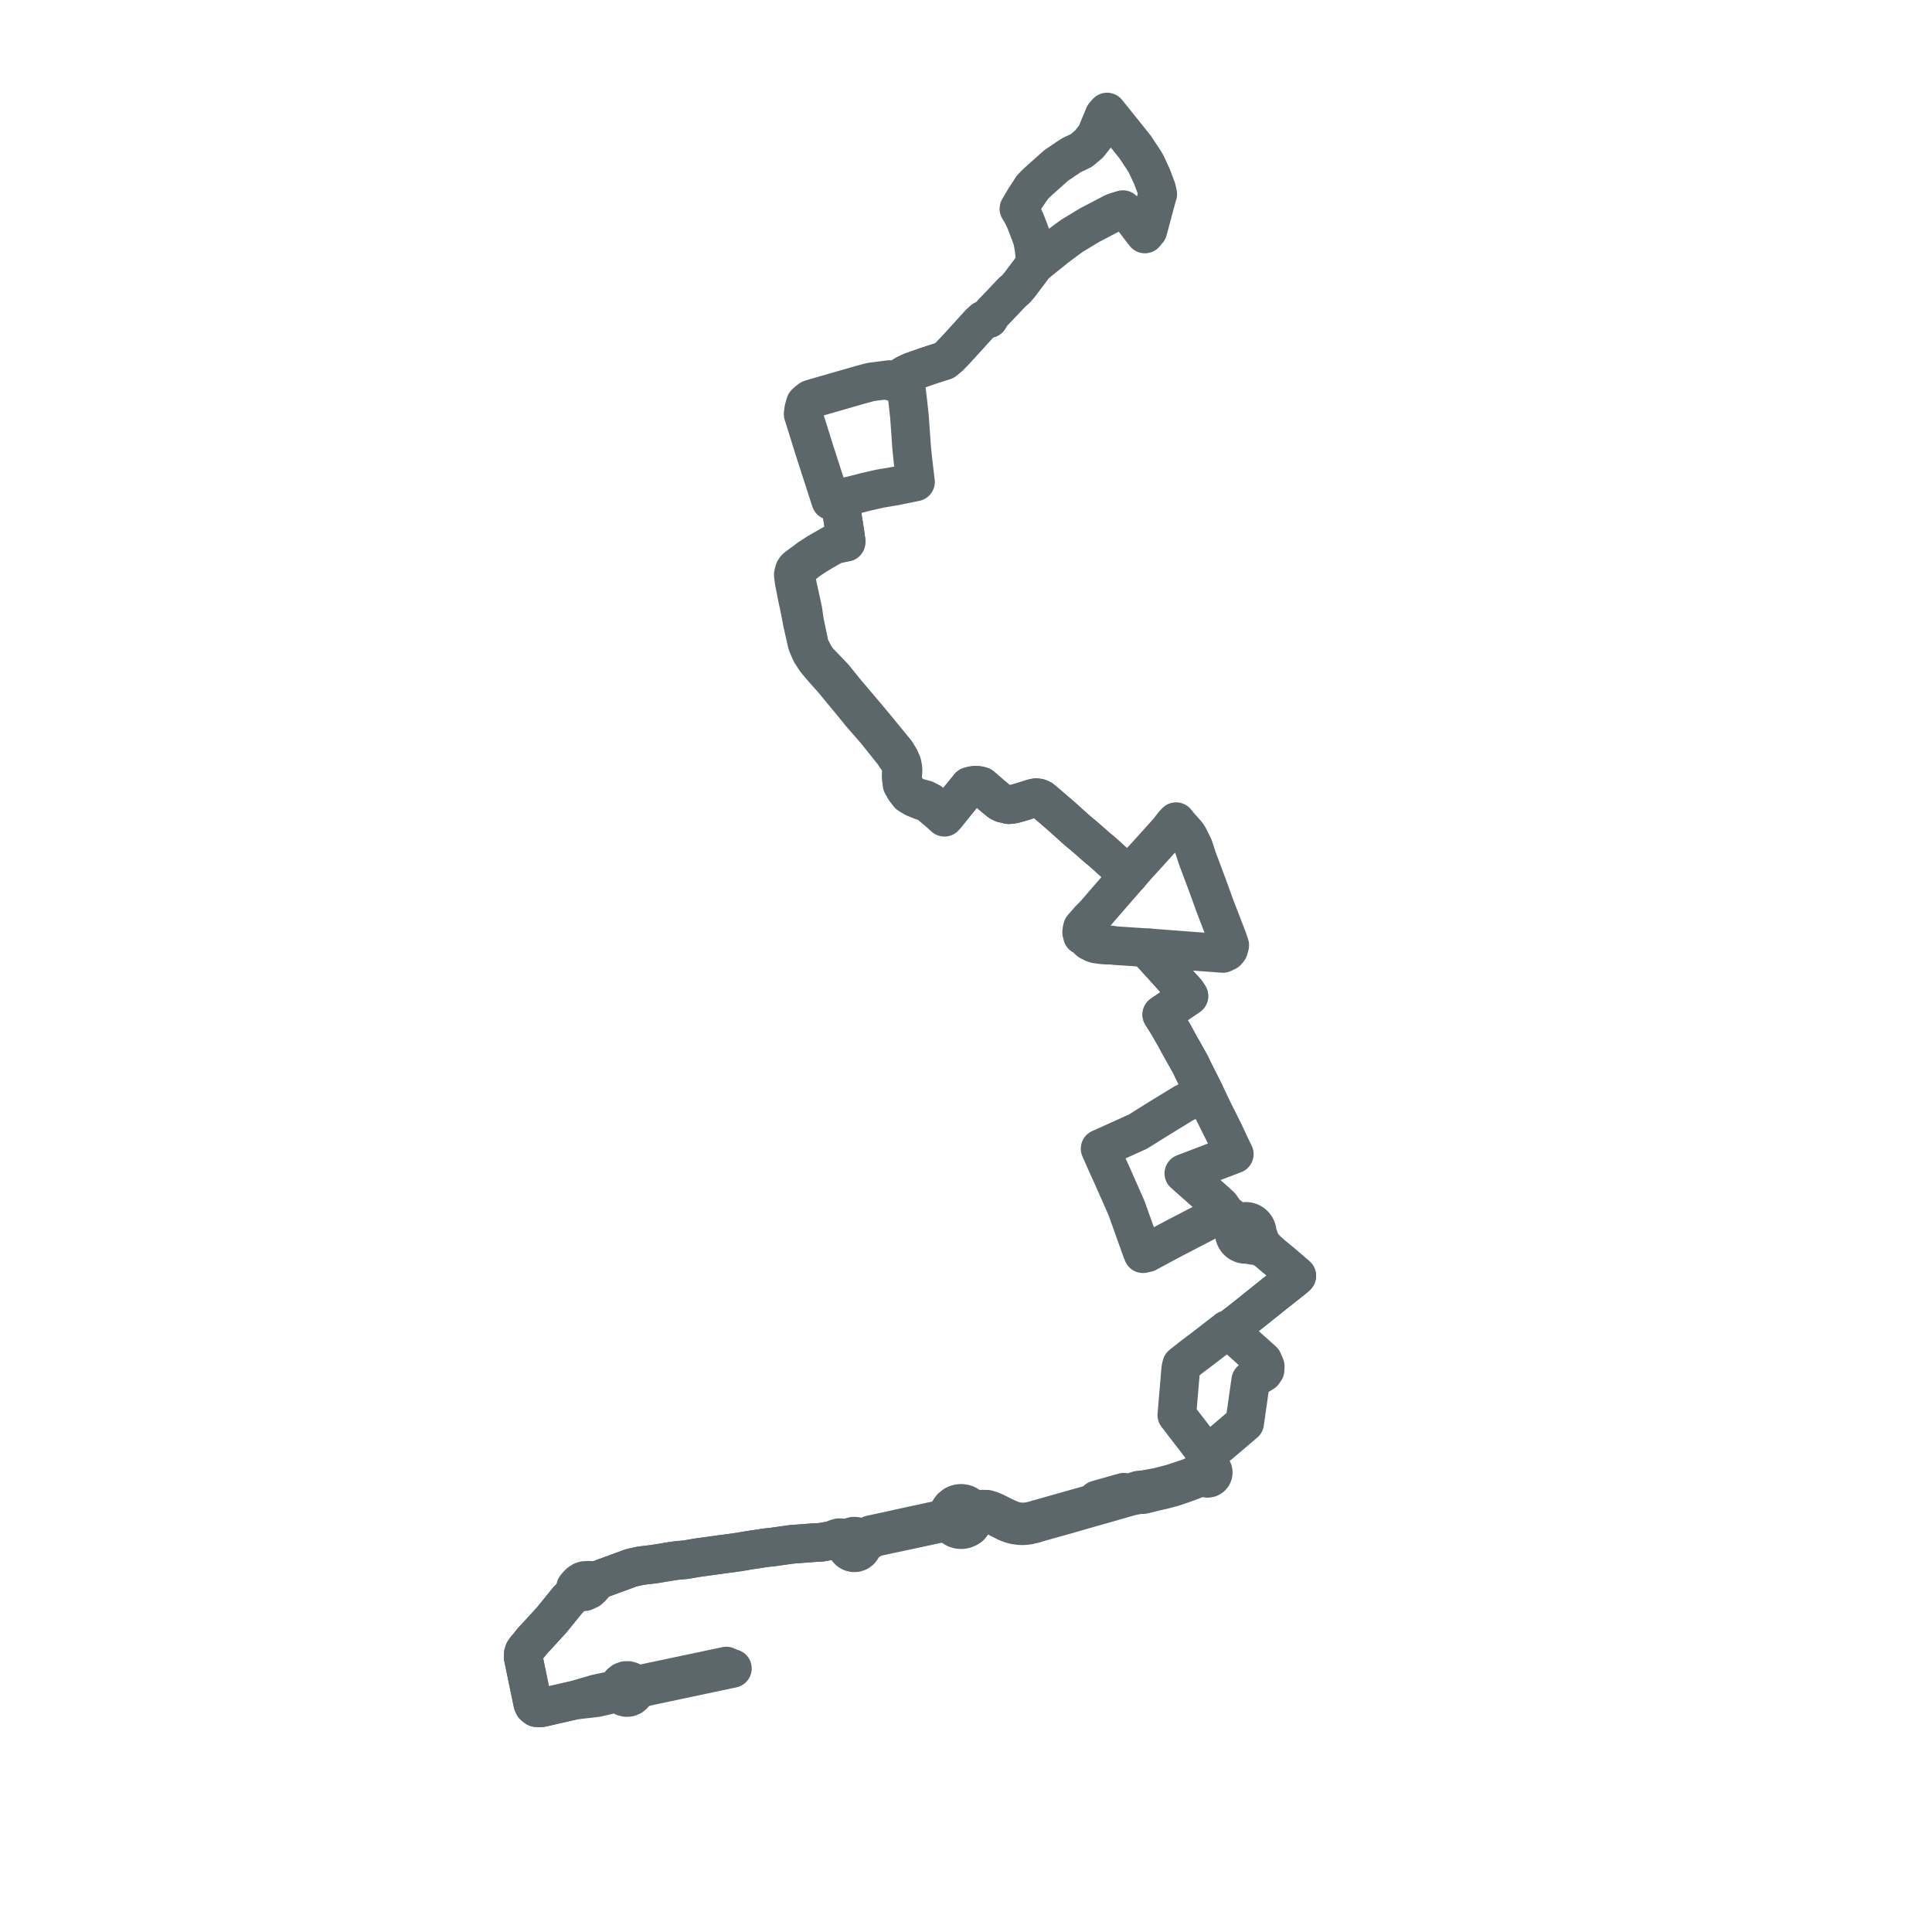     
<svg width="344.889" height="344.889" version="1.1"
     xmlns="http://www.w3.org/2000/svg">

  <title>Plan de ligne</title>
  <desc>Du 2016-12-03 au 9999-01-01</desc>

<path d='M 129.666 297.413 L 127.191 297.937 L 125.225 298.352 L 123.392 298.739 L 120.894 299.267 L 119.478 299.566 L 118.128 299.852 L 116.029 300.296 L 115.333 300.443 L 114.174 300.682 L 113.801 300.755 L 113.382 300.695 L 113.212 300.671 L 112.929 300.346 L 112.566 300.113 L 112.152 299.991 L 111.658 300 L 111.192 300.168 L 110.804 300.475 L 110.582 300.792 L 110.447 301.155 L 110.013 301.497 L 109.518 301.711 L 108.221 301.985 L 107.323 302.175 L 106.433 302.363 L 104.844 302.828 L 102.51 303.513 L 101.075 303.841 L 100.539 303.966 L 97.266 304.717 L 96.408 304.889 L 95.752 304.84 L 95.295 304.483 L 95.112 304.088 L 94.926 303.194 L 94.668 301.95 L 94.42 300.757 L 94.211 299.751 L 94.038 298.92 L 93.732 297.446 L 93.585 296.736 L 93.396 295.828 L 93.424 295.233 L 93.563 294.795 L 93.859 294.374 L 94.276 293.894 L 94.964 293.013 L 96.172 291.707 L 96.533 291.319 L 97.335 290.439 L 98.491 289.172 L 99.786 287.579 L 100.89 286.221 L 101.383 285.616 L 102.074 284.924 L 102.676 284.481 L 103.059 284.2 L 103.483 284.203 L 104.363 284.138 L 105.149 283.778 L 105.647 283.32 L 105.942 282.964 L 105.961 282.682 L 105.93 282.434 L 106.189 282.326 L 107.424 281.809 L 109.015 281.225 L 109.878 280.91 L 111.597 280.279 L 112.714 279.866 L 114.42 279.495 L 116.312 279.27 L 116.778 279.215 L 119.822 278.71 L 120.305 278.643 L 120.9 278.562 L 122.472 278.418 L 124.44 278.076 L 125.328 277.954 L 126.374 277.811 L 126.792 277.753 L 128.685 277.492 L 129.76 277.346 L 130.428 277.262 L 132.036 277.033 L 133.746 276.739 L 136.934 276.262 L 137.778 276.183 L 139.661 275.918 L 141.222 275.698 L 142.321 275.613 L 143.58 275.514 L 144.973 275.41 L 145.675 275.364 L 146.55 275.326 L 148.095 275.05 L 148.844 274.87 L 149.593 274.96 L 149.989 275.043 L 150.476 275.26 L 150.643 275.411 L 150.809 275.562 L 151.035 275.827 L 151.121 276.224 L 151.311 276.582 L 151.59 276.875 L 151.961 277.091 L 152.379 277.193 L 152.807 277.17 L 153.23 277.015 L 153.586 276.741 L 153.844 276.372 L 153.98 275.943 L 154.72 275.244 L 155.417 274.851 L 155.852 274.575 L 156.404 274.38 L 156.894 274.275 L 159.057 273.813 L 160.315 273.545 L 164.445 272.662 L 165.58 272.416 L 168.026 271.896 L 168.441 271.829 L 168.721 271.816 L 169.005 271.803 L 169.581 271.967 L 169.727 272.175 L 169.914 272.385 L 170.101 272.552 L 170.268 272.674 L 170.533 272.828 L 170.821 272.946 L 171.075 273.016 L 171.269 273.049 L 171.581 273.067 L 171.876 273.047 L 172.097 273.006 L 172.239 272.968 L 172.607 272.822 L 172.67 272.788 L 172.964 272.632 L 173.13 272.506 L 173.177 272.47 L 173.343 272.279 L 173.464 272.092 L 173.591 271.894 L 173.694 271.676 L 173.752 271.555 L 173.851 271.221 L 173.894 270.951 L 173.896 270.743 L 174.211 270.53 L 174.526 270.29 L 174.856 270.139 L 175.455 270.013 L 175.814 270.049 L 176.534 270.247 L 176.938 270.393 L 177.283 270.518 L 177.895 270.83 L 178.794 271.295 L 179.589 271.704 L 180.376 272.016 L 181.055 272.211 L 181.923 272.337 L 182.517 272.366 L 183.089 272.337 L 183.591 272.271 L 183.966 272.186 L 184.688 272.013 L 185.861 271.655 L 188.083 271.036 L 190.41 270.389 L 193.913 269.377 L 194.967 269.073 L 196.882 268.539 L 202.287 266.989 L 202.607 266.974 L 203.37 266.801 L 203.738 266.801 L 204.051 266.809 L 204.299 266.764 L 205.646 266.418 L 207.654 265.953 L 209.389 265.5 L 211.022 264.944 L 212.639 264.358 L 213.719 263.926 L 214.348 263.686 L 214.524 263.572 L 214.7 263.46 L 214.933 263.702 L 215.231 263.856 L 215.562 263.907 L 215.892 263.849 L 216.186 263.688 L 216.413 263.441 L 216.55 263.135 L 216.583 262.8 L 216.535 262.553 L 216.43 262.325 L 216.273 262.128 L 216.074 261.975 L 215.866 261.882 L 215.664 261.716 L 215.529 261.476 L 215.415 261.216 L 215.439 260.84 L 215.59 260.142 L 215.665 259.677 L 215.824 259.172 L 215.892 259.018 L 215.905 258.863 L 216.415 258.715 L 216.97 258.353 L 217.765 257.777 L 218.669 257.009 L 219.186 256.57 L 222.192 254.016 L 222.41 252.479 L 223.271 246.434 L 223.691 246.01 L 224.636 245.551 L 224.951 245.361 L 225.508 245.023 L 225.834 244.557 L 225.845 244.285 L 225.863 243.893 L 225.725 243.572 L 225.44 242.908 L 224.098 241.706 L 221.353 239.249 L 220.174 238.193 L 219.422 237.52 L 219.215 237.334 L 219.42 237.248 L 219.763 237.104 L 219.999 236.924 L 221.032 236.137 L 221.423 235.84 L 222.443 235.023 L 224.127 233.677 L 224.88 233.075 L 225.584 232.512 L 228.212 230.411 L 228.987 229.8 L 230.816 228.358 L 231.262 227.971 L 231.493 227.754 L 228.873 225.502 L 227.255 224.166 L 226.8 223.769 L 226.102 223.161 L 225.338 222.259 L 224.891 221.451 L 224.738 220.908 L 224.433 220.286 L 224.442 220.158 L 224.44 219.987 L 224.395 219.648 L 224.326 219.403 L 224.236 219.187 L 224.104 218.955 L 223.944 218.742 L 223.797 218.589 L 223.621 218.44 L 223.434 218.315 L 223.22 218.204 L 222.962 218.109 L 222.758 218.061 L 222.494 218.03 L 222.31 218.029 L 222.107 218.046 L 221.813 218.109 L 221.678 218.159 L 220.906 217.981 L 220.469 217.815 L 219.93 217.486 L 219.363 217.035 L 218.968 216.75 L 218.884 216.69 L 218.737 216.582 L 218.677 216.404 L 218.619 216.318 L 218.546 216.244 L 218.384 216.153 L 218.249 216.123 L 218.112 216.13 L 217.967 216.176 L 217.841 216.261 L 217.744 216.379 L 217.697 216.476 L 217.354 216.714 L 217.157 216.936 L 216.385 217.501 L 216.117 217.648 L 215.503 217.982 L 214.196 218.662 L 212.378 219.606 L 210.422 220.622 L 209.68 221.008 L 208.437 221.671 L 207.874 221.971 L 207.109 222.379 L 206.711 222.593 L 204.764 223.645 L 204.572 223.687 L 204.037 223.803 L 203.857 223.334 L 203.78 223.133 L 203.669 222.845 L 202.595 219.839 L 201.094 215.64 L 200.088 213.364 L 199.838 212.797 L 199.214 211.386 L 199.012 210.928 L 198.386 209.511 L 197.819 208.29 L 197.413 207.374 L 196.622 205.589 L 196.384 205.054 L 196.521 204.994 L 196.696 204.918 L 199.895 203.474 L 202.836 202.145 L 203.133 202.011 L 204.971 200.863 L 207.147 199.504 L 211.314 196.955 L 214.839 195.228 L 215.052 195.123 L 214.546 194.118 L 214.278 193.586 L 212.936 190.921 L 212.567 190.118 L 210.325 186.127 L 209.835 185.202 L 209.128 183.97 L 208.493 182.865 L 208.243 182.467 L 207.601 181.447 L 207.394 181.118 L 207.664 180.933 L 210.251 179.164 L 211.229 178.495 L 211.919 178.023 L 212.234 177.808 L 211.782 177.113 L 210.939 176.19 L 209.156 174.191 L 206.925 171.732 L 206.045 170.763 L 205.505 170.169 L 205.228 169.863 L 205.24 169.593 L 205.25 169.367 L 205.257 169.215 L 206.248 169.29 L 206.985 169.346 L 208.771 169.482 L 209.411 169.531 L 214.369 169.91 L 217.528 170.144 L 217.964 170.176 L 218.298 170.201 L 219.018 169.855 L 219.212 169.611 L 219.336 169.456 L 219.528 168.751 L 219.075 167.414 L 218.678 166.384 L 218.195 165.132 L 217.915 164.405 L 216.865 161.683 L 215.727 158.533 L 215.59 158.153 L 215.549 158.044 L 215.2 157.112 L 214.964 156.483 L 214.904 156.324 L 214.251 154.582 L 213.858 153.536 L 213.794 153.363 L 213.556 152.652 L 213.47 152.386 L 213.089 151.203 L 212.539 150.089 L 212.219 149.441 L 211.894 148.942 L 210.429 147.282 L 210.305 147.128 L 209.946 146.679 L 209.573 147.072 L 208.579 148.327 L 208.418 148.536 L 208.273 148.69 L 207.753 149.267 L 206.681 150.456 L 204.588 152.776 L 203.156 154.329 L 202.402 155.193 L 201.538 156.186 L 201.165 155.871 L 200.285 155.131 L 198.873 153.945 L 198.387 153.513 L 197.155 152.399 L 196.727 152.023 L 195.852 151.301 L 193.679 149.385 L 192.572 148.469 L 191.765 147.767 L 189.607 145.815 L 187.339 143.862 L 186.945 143.522 L 186.455 143.11 L 185.896 142.653 L 185.439 142.457 L 184.966 142.397 L 184.486 142.475 L 182.426 143.123 L 181.874 143.293 L 180.84 143.571 L 180.101 143.65 L 178.987 143.39 L 178.45 143.112 L 177.504 142.339 L 177.162 142.045 L 176.607 141.567 L 175.548 140.657 L 175.188 140.348 L 174.843 140.248 L 174.271 140.17 L 174.088 140.179 L 173.598 140.241 L 173.039 140.393 L 172.697 140.816 L 171.982 141.7 L 170.892 143.032 L 169.532 144.725 L 169.242 145.086 L 168.898 145.519 L 168.546 145.182 L 168.287 144.936 L 167.734 144.469 L 166.081 143.205 L 165.173 142.74 L 164.192 142.476 L 163.472 142.283 L 162.555 141.72 L 161.765 140.872 L 161.335 140.016 L 161.162 139.465 L 161.113 138.879 L 161.172 138.075 L 161.197 137.631 L 161.186 137.138 L 161.024 136.324 L 160.581 135.301 L 160.106 134.544 L 159.935 134.271 L 159.92 134.25 L 158.558 132.582 L 156.702 130.317 L 155.844 129.281 L 155.683 129.088 L 155.079 128.359 L 153.56 126.559 L 151.009 123.559 L 150.611 123.068 L 149.888 122.173 L 149.038 121.122 L 148.83 120.865 L 146.023 117.939 L 145.417 117.088 L 144.817 115.906 L 144.584 115.41 L 144.463 115.004 L 144.417 114.772 L 143.679 111.223 L 143.613 110.904 L 143.339 108.992 L 142.617 105.664 L 142.342 104.4 L 142.274 104.087 L 142.222 103.849 L 142.147 103.558 L 142.103 103.326 L 142.082 103.222 L 142.01 102.754 L 142.077 102.392 L 142.145 102.015 L 142.348 101.778 L 142.809 101.209 L 144.283 100.076 L 144.569 99.856 L 144.749 99.753 L 145.112 99.508 L 145.249 99.413 L 145.311 99.371 L 146.846 98.433 L 148.799 97.321 L 149.069 97.216 L 150.149 96.98 L 150.196 96.97 L 150.658 96.882 L 151.033 96.811 L 151.047 96.625 L 150.943 95.893 L 150.932 95.813 L 150.842 95.174 L 150.797 94.881 L 150.744 94.566 L 150.659 93.974 L 150.406 92.391 L 150.149 90.381 L 149.963 88.923 L 150.453 88.808 L 151.759 88.503 L 152.792 88.261 L 154.427 87.834 L 157.088 87.228 L 159.663 86.795 L 161.092 86.511 L 162.459 86.23 L 163.43 86.03 L 162.952 82.021 L 162.921 81.71 L 162.733 79.8 L 162.684 79.105 L 162.354 74.373 L 161.981 71.002 L 161.923 70.603 L 161.903 70.371 L 161.672 68.348 L 161.633 67.997 L 161.534 67.555 L 161.411 67.001 L 161.648 66.86 L 162.306 66.529 L 162.777 66.328 L 165.054 65.527 L 165.576 65.343 L 168.577 64.377 L 169.431 63.679 L 170.738 62.325 L 174.077 58.65 L 174.753 57.905 L 174.887 57.758 L 175.571 57.137 L 176.514 56.885 L 176.982 56.079 L 180.694 52.174 L 181.386 51.581 L 181.563 51.369 L 181.936 50.921 L 182.171 50.639 L 182.279 50.47 L 182.396 50.325 L 183.672 48.628 L 184.559 47.447 L 184.892 47.11 L 185.286 46.795 L 187.995 44.63 L 188.466 44.242 L 190.204 42.933 L 191.426 42.053 L 193.968 40.515 L 194.295 40.317 L 194.491 40.199 L 194.815 40.029 L 197.963 38.381 L 198.78 37.954 L 199.27 37.782 L 200.451 37.42 L 202.199 38.921 L 202.995 39.973 L 203.572 40.736 L 204.377 41.769 L 204.523 41.585 L 204.739 41.315 L 204.914 41.134 L 205.344 39.531 L 205.818 37.769 L 206.493 35.254 L 206.672 34.661 L 206.486 33.756 L 205.631 31.489 L 205.124 30.399 L 204.56 29.186 L 204.376 28.896 L 204.025 28.332 L 202.637 26.247 L 201.79 25.184 L 200.724 23.858 L 199.435 22.253 L 197.625 20 L 197.12 20.577 L 196.872 21.171 L 195.623 24.17 L 194.426 25.692 L 193.274 26.668 L 193.066 26.845 L 192.278 27.235 L 191.584 27.544 L 191.147 27.778 L 188.559 29.526 L 187.546 30.427 L 185.636 32.128 L 184.821 32.879 L 184.212 33.563' fill='transparent' stroke='#5c676c' stroke-linecap='round' stroke-linejoin='round' stroke-width='6.898'/><path d='M 184.212 33.563 L 183.025 35.346 L 182.338 36.511 L 181.889 37.262 L 182.501 38.281 L 183.081 39.519 L 183.618 40.935 L 184.309 42.757 L 184.595 44.405 L 184.837 46.697 L 184.892 47.11 L 184.559 47.447 L 183.471 48.895 L 182.396 50.325 L 182.279 50.47 L 182.171 50.639 L 181.936 50.921 L 181.563 51.369 L 181.386 51.581 L 180.694 52.174 L 176.982 56.079 L 176.514 56.885 L 175.571 57.137 L 174.887 57.758 L 174.753 57.905 L 174.077 58.65 L 170.738 62.325 L 169.431 63.679 L 168.577 64.377 L 165.576 65.343 L 165.054 65.527 L 162.777 66.328 L 162.306 66.529 L 161.648 66.86 L 161.411 67.001 L 160.734 67.406 L 160.292 67.67 L 159.969 67.896 L 159.491 68.187 L 159.319 68.165 L 159.159 68.118 L 158.761 67.76 L 158.159 67.838 L 156.271 68.084 L 155.402 68.197 L 153.575 68.691 L 149.121 69.972 L 145.636 70.974 L 145.439 71.03 L 145.23 71.09 L 144.65 71.28 L 144.134 71.676 L 143.771 72.022 L 143.516 72.922 L 143.47 73.083 L 143.367 73.904 L 144.001 75.934 L 145.421 80.476 L 147.477 86.841 L 148.16 88.956 L 148.293 89.37 L 149.963 88.923 L 150.159 90.458 L 150.406 92.391 L 150.659 93.974 L 150.744 94.566 L 150.797 94.881 L 150.842 95.174 L 150.932 95.813 L 150.943 95.893 L 151.047 96.625 L 150.172 96.804 L 149.39 96.943 L 148.779 97.052 L 146.07 98.603 L 145.301 99.097 L 145.185 99.172 L 145.035 99.274 L 144.498 99.614 L 142.389 101.172 L 142.245 101.278 L 141.971 101.558 L 141.814 101.806 L 141.736 102.055 L 141.615 102.58 L 141.639 102.82 L 141.753 103.747 L 142.012 105.079 L 142.285 106.479 L 142.638 108.122 L 142.974 109.815 L 143.083 110.364 L 143.119 110.543 L 143.198 110.997 L 143.623 112.887 L 144.063 114.843 L 144.142 115.068 L 144.758 116.503 L 145.666 117.891 L 146.948 119.408 L 147.477 119.999 L 148.704 121.372 L 149.585 122.442 L 150.198 123.186 L 150.297 123.307 L 150.567 123.632 L 153.198 126.823 L 153.432 127.137 L 154.587 128.47 L 154.664 128.557 L 155.457 129.467 L 156.365 130.507 L 159.443 134.365 L 159.47 134.399 L 159.596 134.557 L 159.97 135.144 L 160.786 136.234 L 160.902 137.319 L 160.894 137.588 L 160.895 137.788 L 160.868 138.768 L 161.031 140.018 L 161.53 140.913 L 162.238 141.819 L 163.153 142.386 L 163.896 142.69 L 164.372 142.885 L 164.98 143.094 L 165.104 143.15 L 165.792 143.458 L 167.019 144.495 L 167.812 145.165 L 167.962 145.305 L 168.593 145.89 L 168.898 145.519 L 169.242 145.086 L 169.532 144.725 L 169.847 144.332 L 170.892 143.032 L 171.982 141.7 L 173.039 140.393 L 173.598 140.241 L 174.088 140.179 L 174.271 140.17 L 174.843 140.248 L 175.188 140.348 L 175.548 140.657 L 177.162 142.045 L 177.504 142.339 L 178.45 143.112 L 178.987 143.39 L 180.101 143.65 L 180.84 143.571 L 181.874 143.293 L 182.426 143.123 L 184.486 142.475 L 184.966 142.397 L 185.439 142.457 L 185.896 142.653 L 186.455 143.11 L 186.945 143.522 L 189.607 145.815 L 190.096 146.258 L 191.765 147.767 L 192.572 148.469 L 193.679 149.385 L 195.852 151.301 L 196.727 152.023 L 197.155 152.399 L 198.387 153.513 L 198.873 153.945 L 200.026 154.913 L 201.165 155.871 L 201.538 156.186 L 201.015 156.786 L 199.895 158.071 L 199.519 158.502 L 198.492 159.681 L 197.922 160.336 L 197.175 161.193 L 195.489 163.15 L 194.506 164.146 L 194.3 164.381 L 194.242 164.448 L 194.049 164.669 L 193.231 165.606 L 193.128 166.038 L 193.091 166.466 L 193.12 166.569 L 193.182 166.784 L 193.23 166.995 L 193.431 167.026 L 194.475 168.004 L 194.559 168.046 L 195.192 168.366 L 195.658 168.518 L 196.275 168.593 L 196.782 168.668 L 197.715 168.726 L 198.343 168.694 L 199.089 168.81 L 199.307 168.824 L 202.495 169.036 L 204.207 169.147 L 205.257 169.215 L 205.25 169.367 L 205.24 169.593 L 205.228 169.863 L 205.505 170.169 L 206.346 171.095 L 206.925 171.732 L 209.156 174.191 L 210.939 176.19 L 211.384 176.677 L 211.782 177.113 L 212.234 177.808 L 211.919 178.023 L 210.251 179.164 L 209.518 179.665 L 207.664 180.933 L 207.394 181.118 L 207.601 181.447 L 208.243 182.467 L 208.493 182.865 L 209.835 185.202 L 210.325 186.127 L 212.567 190.118 L 212.936 190.921 L 214.278 193.586 L 215.052 195.123 L 215.214 195.449 L 215.981 197.055 L 216.592 198.337 L 218.528 202.199 L 219.536 204.372 L 220.34 206.027 L 217.105 207.263 L 212.584 208.992 L 211.579 209.376 L 211.333 209.47 L 212.692 210.674 L 217.341 214.791 L 217.881 215.293 L 218.06 215.564 L 218.119 215.835 L 218.112 216.13 L 217.967 216.176 L 217.841 216.261 L 217.744 216.379 L 217.697 216.476 L 217.67 216.579 L 217.665 216.687 L 217.677 216.78 L 217.706 216.87 L 217.776 216.991 L 217.84 217.061 L 217.915 217.119 L 218.024 217.171 L 218.115 217.195 L 218.21 217.202 L 218.379 217.173 L 218.73 217.261 L 219.046 217.365 L 219.287 217.531 L 219.603 217.905 L 219.775 218.237 L 219.927 218.621 L 220.061 218.955 L 220.105 219.064 L 220.373 219.676 L 220.338 219.915 L 220.333 220.181 L 220.361 220.441 L 220.433 220.729 L 220.558 221.031 L 220.654 221.198 L 220.878 221.489 L 221.067 221.668 L 221.188 221.763 L 221.52 221.958 L 221.768 222.054 L 222.075 222.126 L 222.313 222.148 L 222.577 222.14 L 222.786 222.11 L 223.437 222.289 L 224.127 222.367 L 224.726 222.487 L 225.295 222.742 L 226.102 223.161 L 227.255 224.166 L 228.873 225.502 L 229.766 226.269 L 231.493 227.754 L 231.262 227.971 L 230.816 228.358 L 228.987 229.8 L 228.212 230.411 L 226.94 231.428 L 225.584 232.512 L 224.88 233.075 L 224.127 233.677 L 222.443 235.023 L 221.423 235.84 L 221.032 236.137 L 219.999 236.924 L 219.763 237.104 L 219.42 237.248 L 219.215 237.334 L 219.004 237.422 L 218.684 237.671 L 216.602 239.285 L 215.432 240.192 L 214.825 240.652 L 214.12 241.187 L 212.767 242.211 L 211.437 243.26 L 210.936 243.655 L 210.784 244.282 L 210.241 250.706 L 210.08 252.609 L 212.04 255.158 L 213.621 257.214 L 214.244 258.024 L 214.752 258.595 L 214.942 258.834 L 214.948 259.002 L 214.994 259.13 L 215.081 259.67 L 215.059 260.119 L 214.995 260.79 L 214.932 261.433 L 214.945 261.821 L 214.844 262.112 L 214.69 262.294 L 214.582 262.505 L 214.525 262.737 L 214.063 263.055 L 213.434 263.326 L 212.31 263.788 L 209.239 264.809 L 206.768 265.455 L 204.48 265.873 L 204.089 265.944 L 203.444 265.98 L 203.128 266.039 L 202.487 266.269 L 201.483 266.559 L 200.623 266.384 L 199.848 266.596 L 198.573 266.959 L 196.638 267.509 L 195.836 267.737 L 195.658 267.937 L 195.277 268.368 L 194.834 268.484 L 193.758 268.799 L 191.66 269.387 L 190.625 269.678 L 190.228 269.789 L 185.878 271.018 L 185.702 271.091 L 185.303 271.18 L 184.282 271.475 L 183.737 271.59 L 182.977 271.7 L 181.864 271.656 L 181.04 271.536 L 179.814 271.013 L 178.93 270.593 L 178.257 270.258 L 177.536 269.899 L 176.804 269.602 L 176.188 269.419 L 175.679 269.419 L 175.388 269.405 L 174.631 269.494 L 174.016 269.534 L 173.548 269.473 L 173.323 269.17 L 173.164 269.006 L 172.98 268.85 L 172.54 268.586 L 172.395 268.525 L 172.228 268.469 L 171.837 268.388 L 171.546 268.372 L 171.291 268.388 L 170.984 268.446 L 170.682 268.545 L 170.542 268.608 L 170.33 268.724 L 170.218 268.817 L 170.057 268.952 L 169.842 269.129 L 169.594 269.452 L 169.519 269.577 L 169.377 269.883 L 169.321 270.047 L 169.273 270.235 L 169.24 270.433 L 169.042 270.753 L 168.786 270.94 L 168.546 271.027 L 168.374 271.089 L 168.266 271.121 L 167.541 271.33 L 165.424 271.792 L 164.319 272.031 L 160.194 272.925 L 158.927 273.212 L 157.778 273.46 L 155.413 273.972 L 154.885 274.207 L 154.643 274.449 L 154.391 274.631 L 154.016 274.711 L 153.536 274.632 L 153.184 274.384 L 152.775 274.246 L 152.345 274.233 L 151.928 274.344 L 151.561 274.571 L 151.165 274.63 L 150.73 274.585 L 150.012 274.495 L 149.712 274.51 L 149.263 274.645 L 148.844 274.87 L 148.095 275.05 L 147.183 275.213 L 146.55 275.326 L 145.675 275.364 L 144.973 275.41 L 143.58 275.514 L 142.321 275.613 L 141.222 275.698 L 139.661 275.918 L 137.778 276.183 L 136.934 276.262 L 133.746 276.739 L 132.036 277.033 L 130.428 277.262 L 129.76 277.346 L 128.685 277.492 L 126.792 277.753 L 126.374 277.811 L 125.328 277.954 L 124.44 278.076 L 122.472 278.418 L 120.9 278.562 L 120.305 278.643 L 119.822 278.71 L 117.092 279.163 L 116.778 279.215 L 114.42 279.495 L 112.714 279.866 L 111.597 280.279 L 109.878 280.91 L 109.015 281.225 L 107.424 281.809 L 106.189 282.326 L 105.93 282.434 L 105.655 282.15 L 105.226 282.095 L 104.638 282.122 L 104.298 282.145 L 103.971 282.25 L 103.445 282.586 L 103.033 283.015 L 102.763 283.338 L 102.808 283.857 L 103.059 284.2 L 102.676 284.481 L 102.074 284.924 L 101.383 285.616 L 100.581 286.601 L 99.786 287.579 L 98.491 289.172 L 97.335 290.439 L 96.533 291.319 L 96.172 291.707 L 94.964 293.013 L 94.276 293.894 L 93.859 294.374 L 93.563 294.795 L 93.424 295.233 L 93.396 295.828 L 93.585 296.736 L 94.038 298.92 L 94.211 299.751 L 94.42 300.757 L 94.668 301.95 L 94.926 303.194 L 95.112 304.088 L 95.295 304.483 L 95.752 304.84 L 96.408 304.889 L 97.266 304.717 L 98.814 304.362 L 100.539 303.966 L 101.075 303.841 L 102.51 303.513 L 102.765 303.484 L 105.257 303.211 L 106.595 303.044 L 107.524 302.829 L 109.63 302.341 L 110.127 302.285 L 110.431 302.298 L 110.629 302.303 L 110.938 302.667 L 111.343 302.918 L 111.806 303.032 L 112.281 302.996 L 112.715 302.82 L 113.076 302.52 L 113.329 302.124 L 113.45 301.671 L 114.002 301.48 L 114.334 301.397 L 115.438 301.087 L 116.467 300.869 L 118.268 300.488 L 119.615 300.202 L 121.018 299.905 L 124.99 299.063 L 126.665 298.709 L 127.303 298.573 L 127.87 298.453 L 129.052 298.203 L 129.504 298.107 L 130.744 297.844' fill='transparent' stroke='#5c676c' stroke-linecap='round' stroke-linejoin='round' stroke-width='6.898'/>
</svg>
